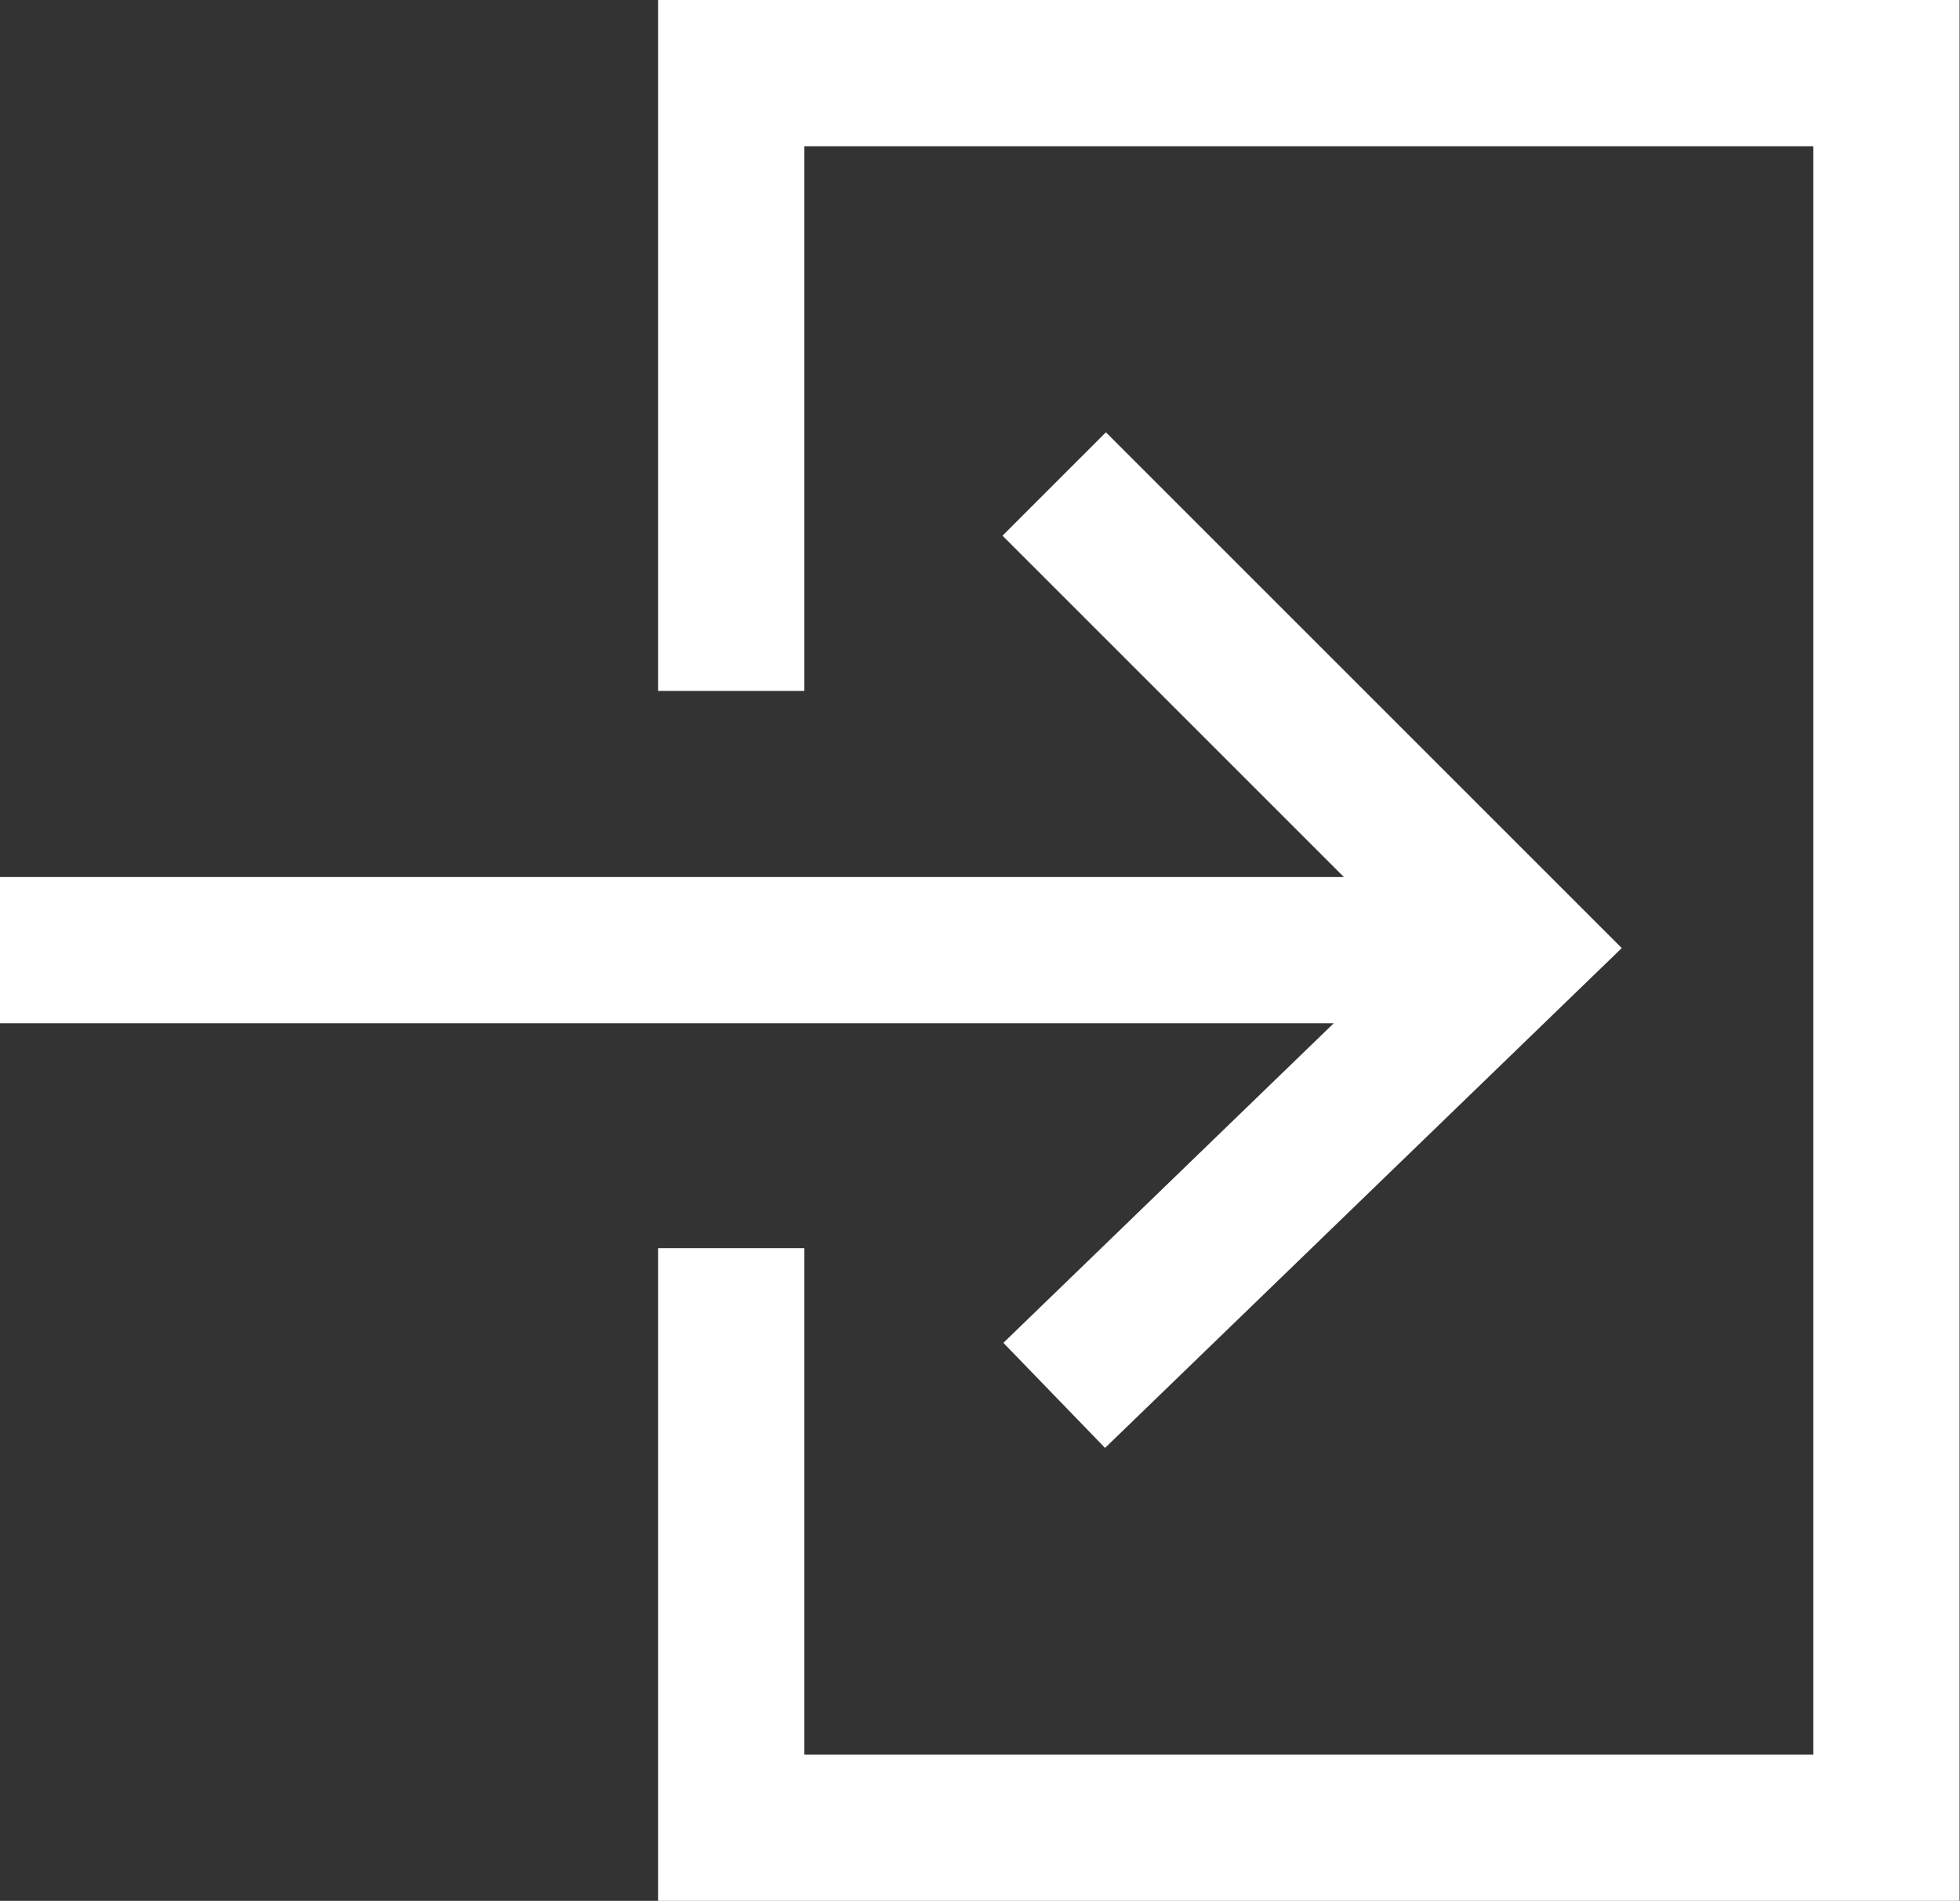 <svg xmlns="http://www.w3.org/2000/svg" width="13.403" height="13" viewBox="0 0 13.403 13">
  <rect x="0" y="0" width="13.403" height="13" fill="#333333" stroke="none"/>
  <g id="Group_30718" data-name="Group 30718" transform="translate(-852.124 -610.5)">
    <g id="Group_30717" data-name="Group 30717" transform="translate(852.124 611)">
      <path id="Path_22" data-name="Path 22" d="M1405.8,333.816v-4.225h7.9v12h-7.9v-3.964" transform="translate(-1400.8 -329.591)" fill="none" stroke="#fff" stroke-miterlimit="10" stroke-width="1"/>
      <g id="Group_7" data-name="Group 7" transform="translate(0 2.81)">
        <line id="Line_2" data-name="Line 2" x2="10.148" transform="translate(0 3.188)" fill="none" stroke="#fff" stroke-miterlimit="10" stroke-width="1"/>
        <path id="Path_23" data-name="Path 23" d="M1420.56,348.405l3.168,3.168-3.168,3.065" transform="translate(-1413.351 -348.405)" fill="none" stroke="#fff" stroke-miterlimit="10" stroke-width="1"/>
      </g>
    </g>
  </g>
</svg>
